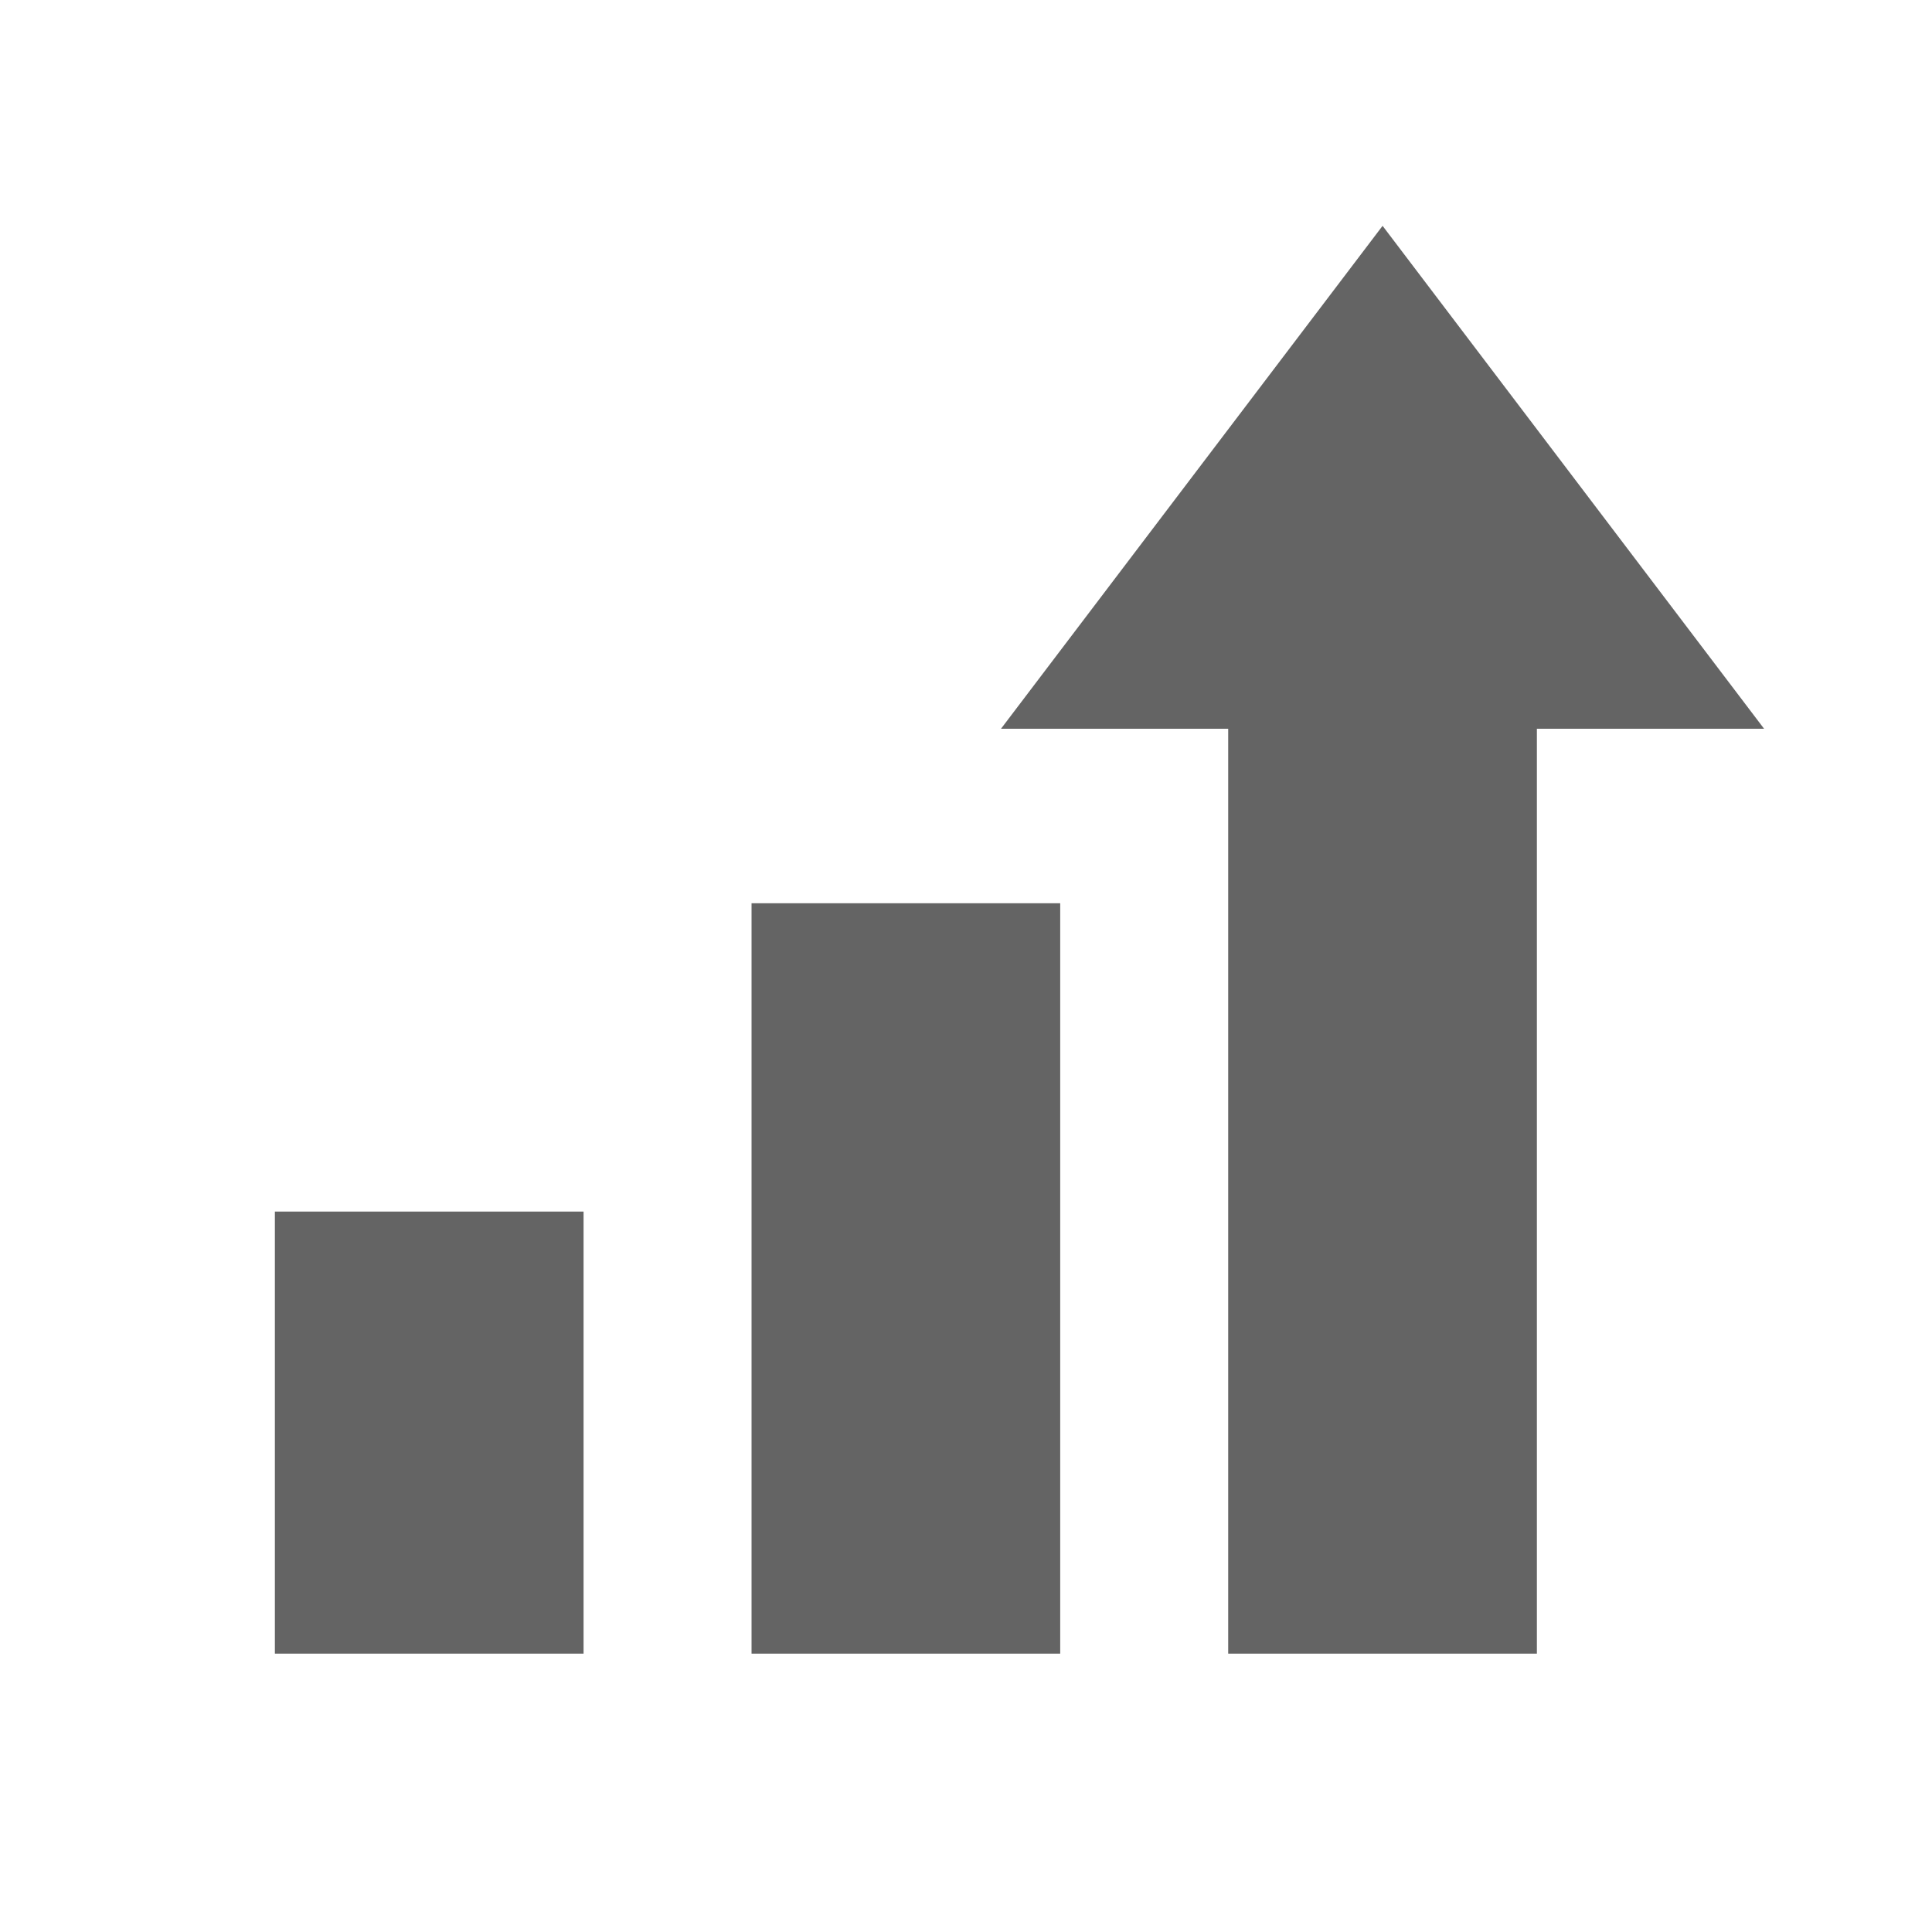 <?xml version="1.0" encoding="utf-8"?>
<!-- Generator: Adobe Illustrator 16.0.0, SVG Export Plug-In . SVG Version: 6.00 Build 0)  -->
<!DOCTYPE svg PUBLIC "-//W3C//DTD SVG 1.1//EN" "http://www.w3.org/Graphics/SVG/1.1/DTD/svg11.dtd">
<svg version="1.1" id="圖層_1" xmlns="http://www.w3.org/2000/svg" xmlns:xlink="http://www.w3.org/1999/xlink" x="0px" y="0px"
	 width="100px" height="100px" viewBox="0 0 100 100" enable-background="new 0 0 100 100" xml:space="preserve">
<g>
	<rect x="63.571" y="33.454" fill="#646464" width="15.978" height="52.138"/>
	<rect x="38.9" y="46.752" fill="#646464" width="15.976" height="38.84"/>
	<rect x="14.228" y="62.711" fill="#646464" width="15.977" height="22.881"/>
	<polygon fill="#646464" points="91.308,37.719 71.562,11.689 51.812,37.719 	"/>
</g>
</svg>

